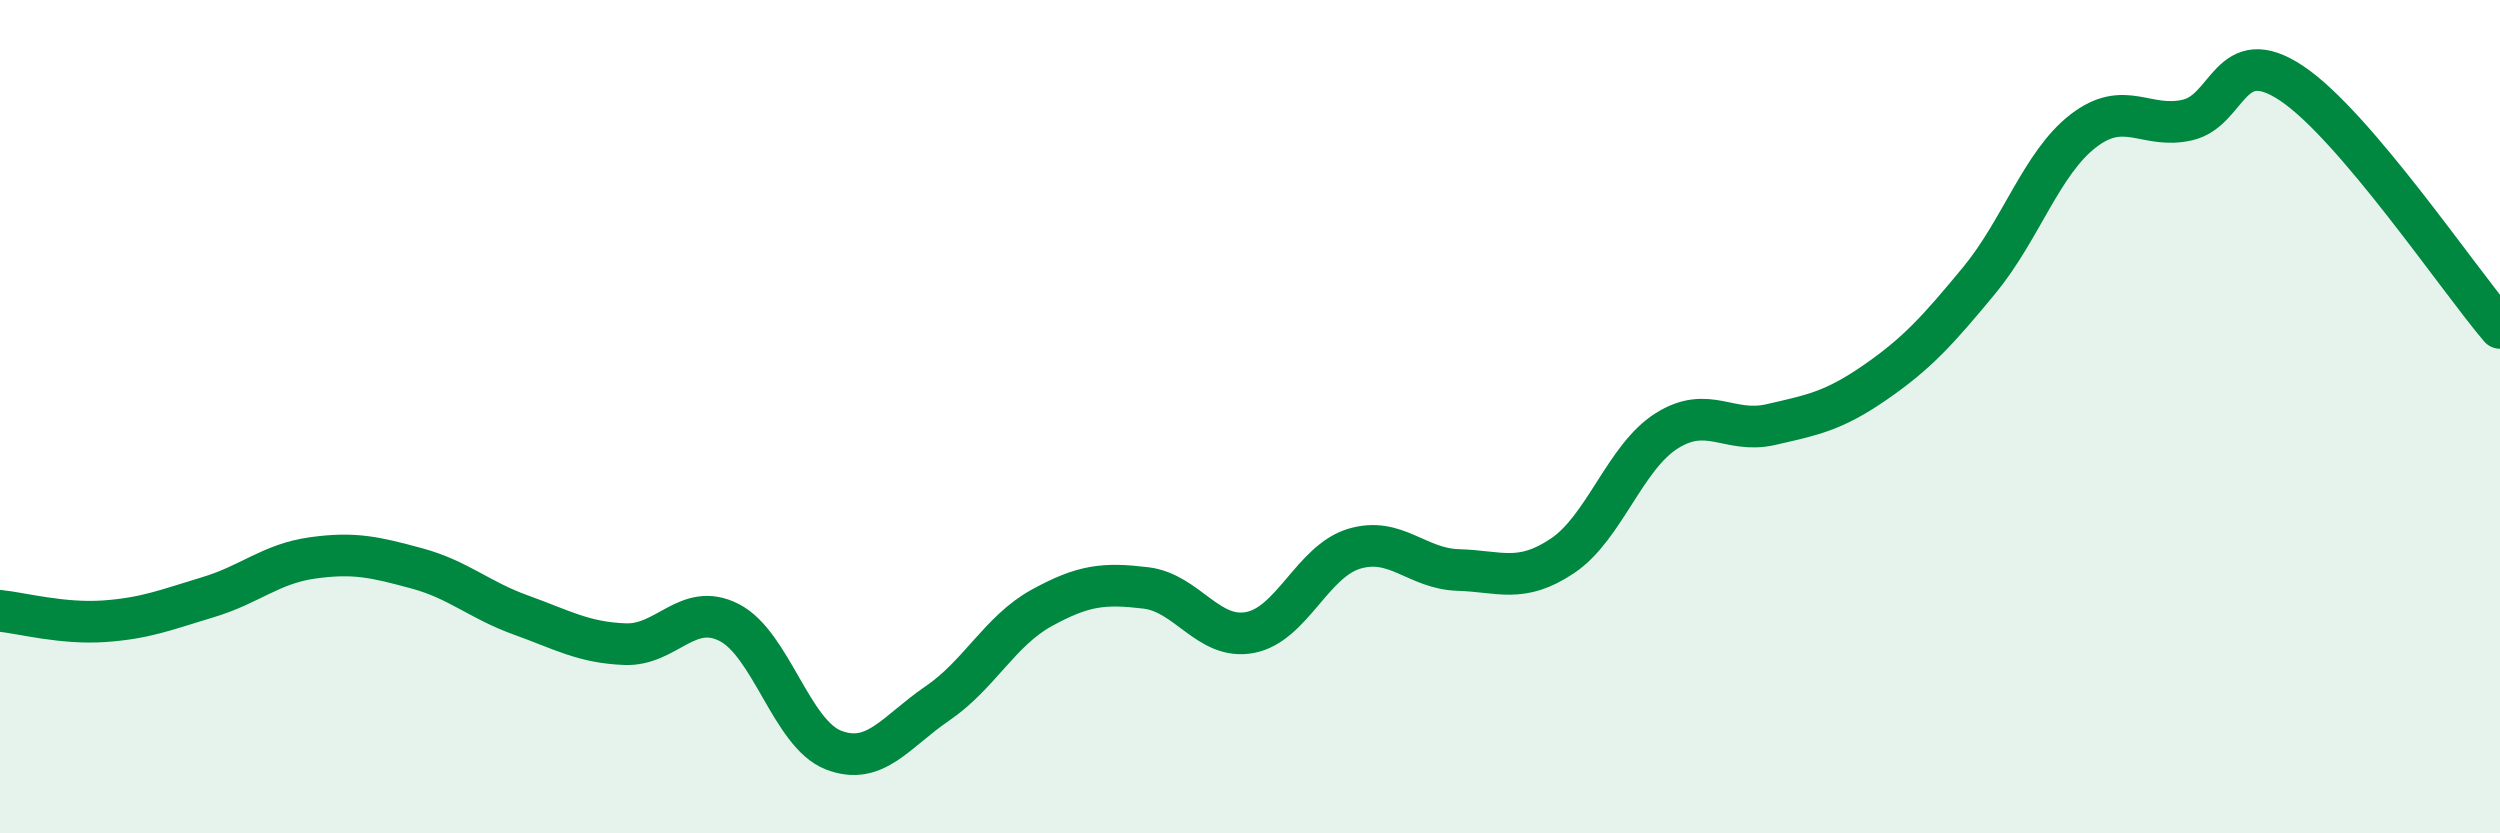 
    <svg width="60" height="20" viewBox="0 0 60 20" xmlns="http://www.w3.org/2000/svg">
      <path
        d="M 0,14.66 C 0.5,14.71 1.5,14.98 2.5,14.91 C 3.5,14.84 4,14.63 5,14.33 C 6,14.03 6.5,13.53 7.5,13.39 C 8.5,13.25 9,13.37 10,13.64 C 11,13.91 11.5,14.4 12.5,14.76 C 13.5,15.12 14,15.42 15,15.46 C 16,15.5 16.5,14.43 17.5,14.94 C 18.5,15.45 19,17.61 20,18 C 21,18.39 21.5,17.56 22.5,16.88 C 23.5,16.2 24,15.14 25,14.59 C 26,14.04 26.5,13.99 27.5,14.11 C 28.5,14.23 29,15.37 30,15.18 C 31,14.99 31.5,13.47 32.5,13.17 C 33.5,12.87 34,13.65 35,13.68 C 36,13.71 36.5,14.01 37.5,13.34 C 38.5,12.67 39,10.97 40,10.34 C 41,9.71 41.5,10.42 42.5,10.19 C 43.5,9.96 44,9.87 45,9.18 C 46,8.49 46.5,7.94 47.5,6.73 C 48.5,5.52 49,3.91 50,3.14 C 51,2.37 51.5,3.11 52.5,2.88 C 53.5,2.65 53.5,1 55,2 C 56.5,3 59,6.7 60,7.87L60 20L0 20Z"
        fill="#008740"
        opacity="0.1"
        stroke-linecap="round"
        stroke-linejoin="round"
      />
      <path
        d="M 0,14.66 C 0.5,14.71 1.5,14.98 2.5,14.91 C 3.5,14.84 4,14.63 5,14.33 C 6,14.03 6.5,13.53 7.5,13.39 C 8.5,13.25 9,13.37 10,13.64 C 11,13.91 11.5,14.4 12.5,14.76 C 13.5,15.12 14,15.42 15,15.46 C 16,15.5 16.5,14.43 17.5,14.94 C 18.5,15.45 19,17.61 20,18 C 21,18.39 21.5,17.56 22.5,16.88 C 23.5,16.2 24,15.14 25,14.59 C 26,14.04 26.5,13.99 27.5,14.11 C 28.5,14.23 29,15.37 30,15.18 C 31,14.99 31.5,13.47 32.5,13.17 C 33.5,12.87 34,13.65 35,13.68 C 36,13.71 36.5,14.01 37.5,13.34 C 38.5,12.67 39,10.97 40,10.34 C 41,9.71 41.5,10.42 42.5,10.19 C 43.5,9.96 44,9.87 45,9.18 C 46,8.49 46.5,7.94 47.5,6.73 C 48.5,5.52 49,3.91 50,3.14 C 51,2.37 51.5,3.11 52.5,2.88 C 53.5,2.65 53.5,1 55,2 C 56.5,3 59,6.7 60,7.87"
        stroke="#008740"
        stroke-width="1"
        fill="none"
        stroke-linecap="round"
        stroke-linejoin="round"
      />
    </svg>
  